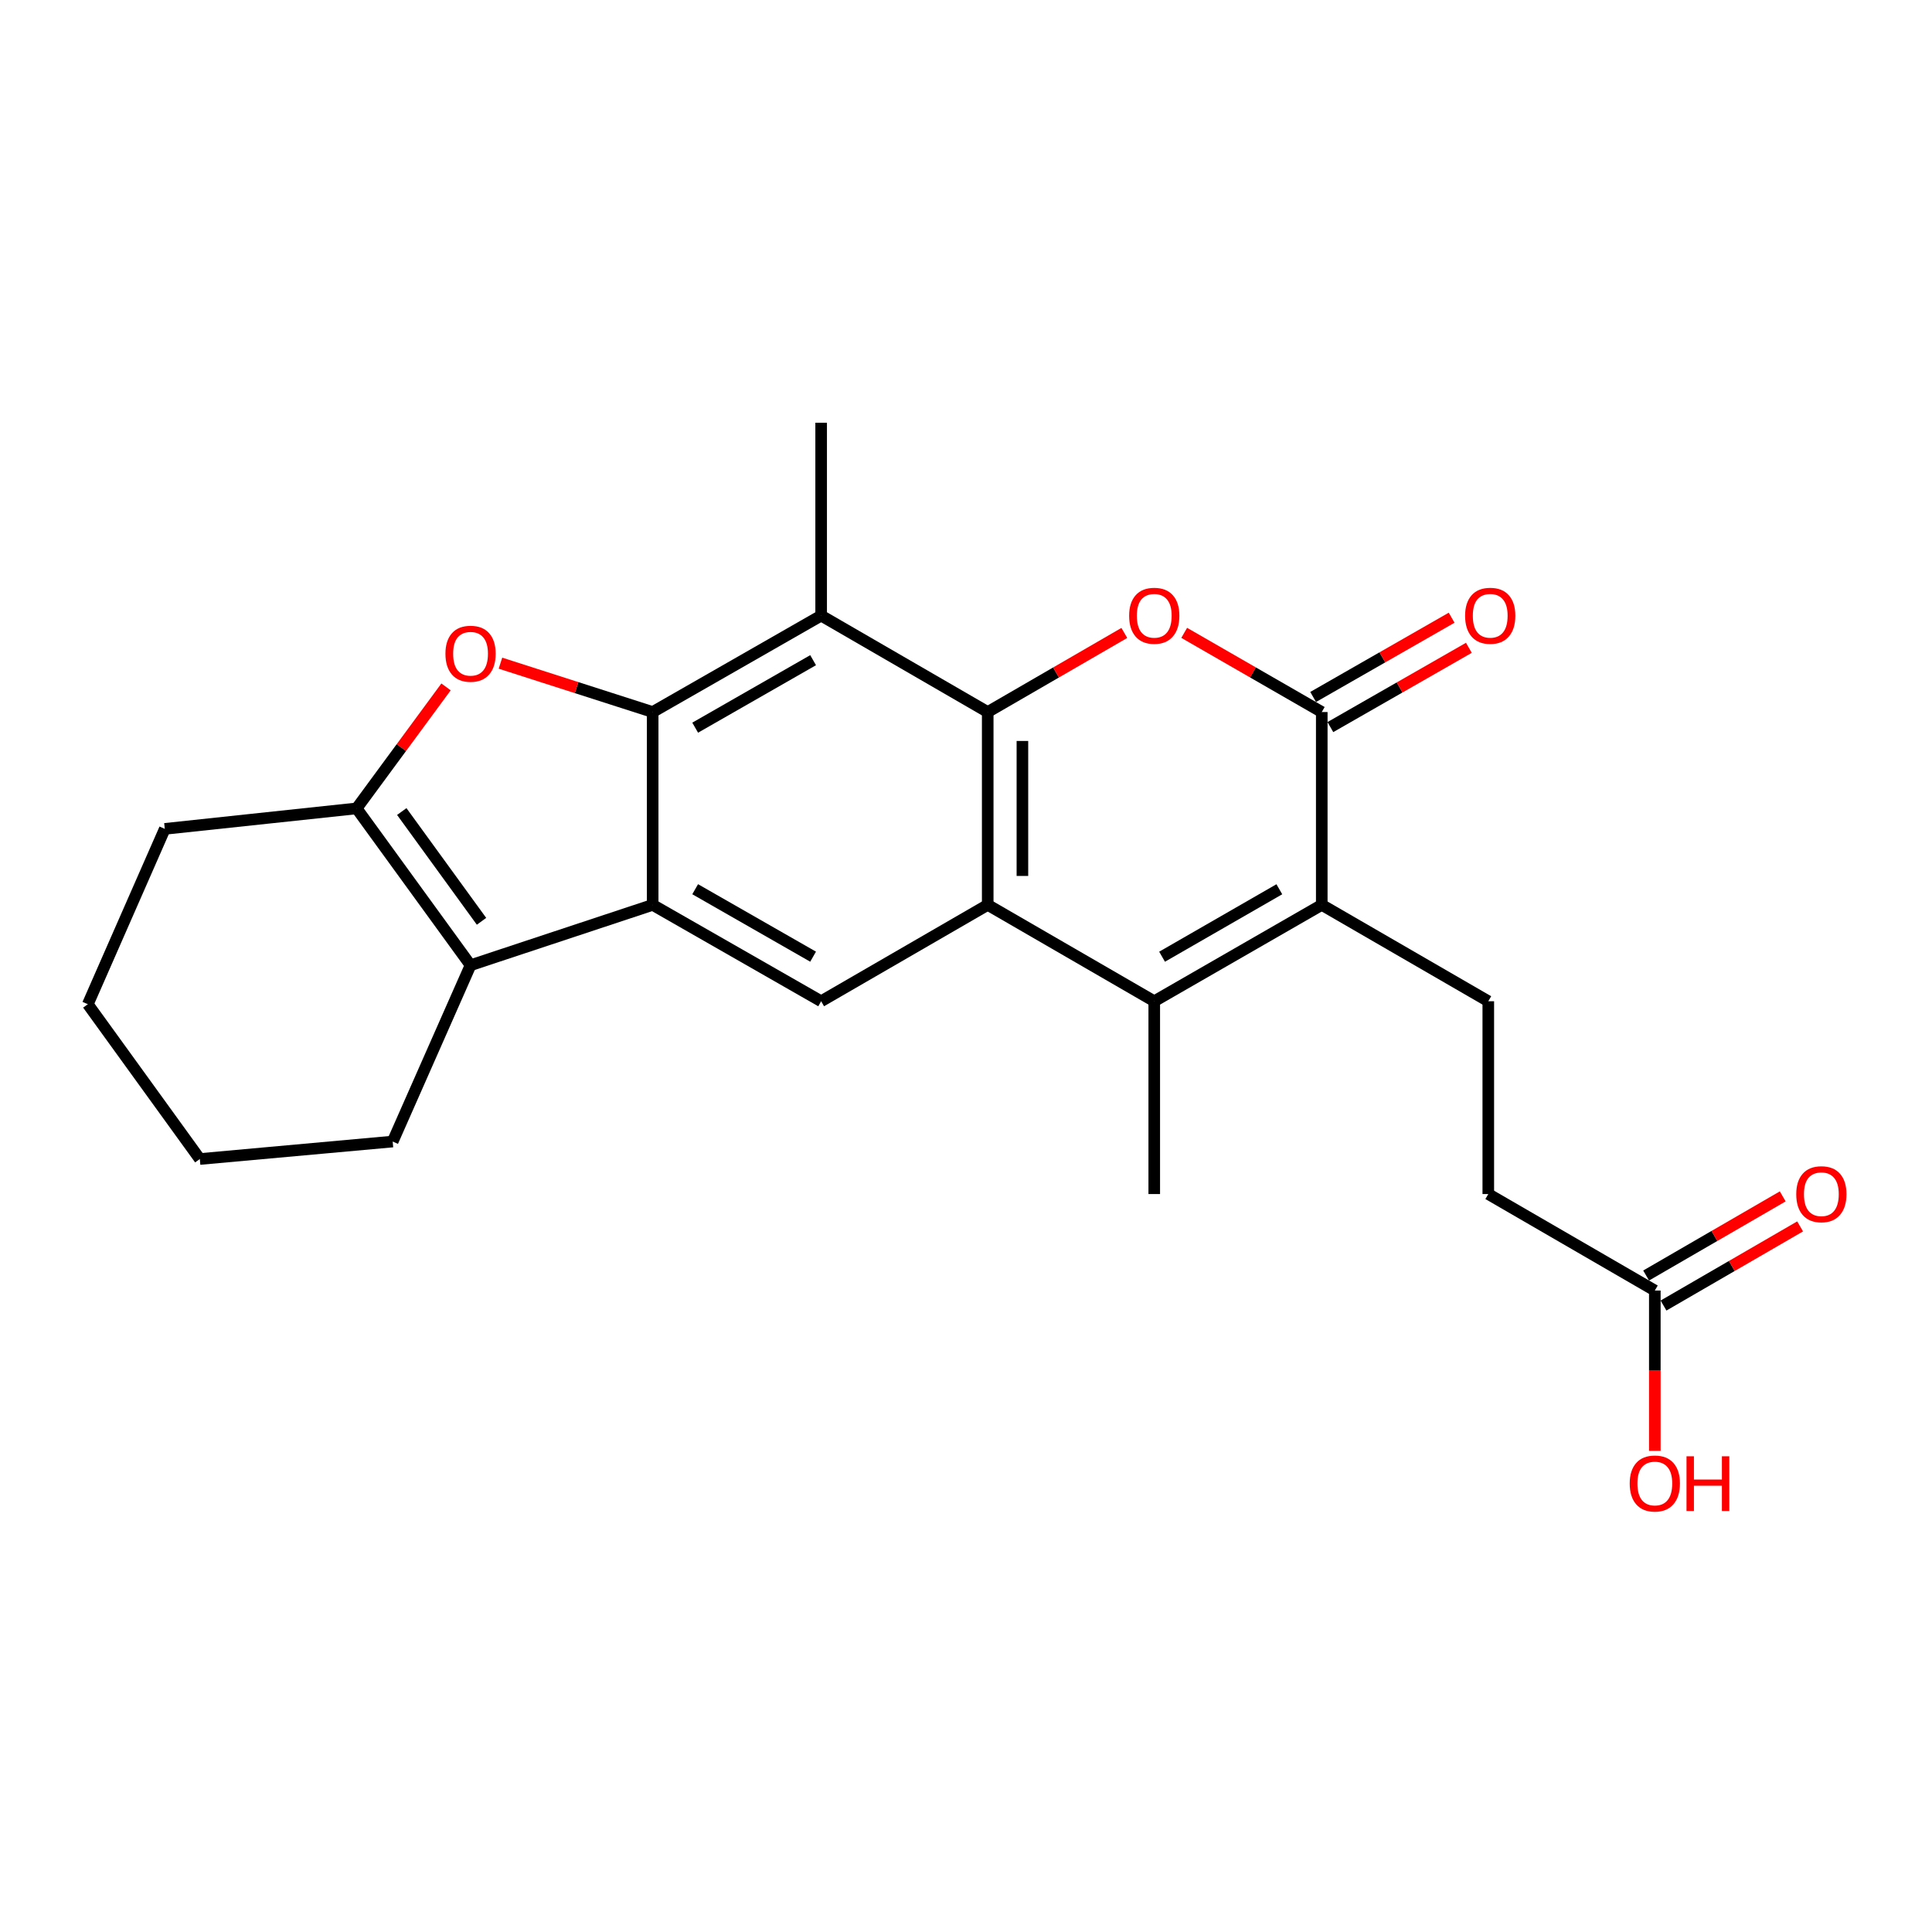 <?xml version='1.0' encoding='iso-8859-1'?>
<svg version='1.1' baseProfile='full'
              xmlns='http://www.w3.org/2000/svg'
                      xmlns:rdkit='http://www.rdkit.org/xml'
                      xmlns:xlink='http://www.w3.org/1999/xlink'
                  xml:space='preserve'
width='1000px' height='1000px' viewBox='0 0 1000 1000'>
<!-- END OF HEADER -->
<rect style='opacity:1.0;fill:#FFFFFF;stroke:none' width='1000' height='1000' x='0' y='0'> </rect>
<path class='bond-1' d='M 511.241,368.548 L 511.241,468.361' style='fill:none;fill-rule:evenodd;stroke:#000000;stroke-width:6px;stroke-linecap:butt;stroke-linejoin:miter;stroke-opacity:1' />
<path class='bond-1' d='M 529.199,383.52 L 529.199,453.389' style='fill:none;fill-rule:evenodd;stroke:#000000;stroke-width:6px;stroke-linecap:butt;stroke-linejoin:miter;stroke-opacity:1' />
<path class='bond-3' d='M 511.241,368.548 L 546.594,348.076' style='fill:none;fill-rule:evenodd;stroke:#000000;stroke-width:6px;stroke-linecap:butt;stroke-linejoin:miter;stroke-opacity:1' />
<path class='bond-3' d='M 546.594,348.076 L 581.947,327.605' style='fill:none;fill-rule:evenodd;stroke:#FF0000;stroke-width:6px;stroke-linecap:butt;stroke-linejoin:miter;stroke-opacity:1' />
<path class='bond-8' d='M 511.241,368.548 L 425.025,318.636' style='fill:none;fill-rule:evenodd;stroke:#000000;stroke-width:6px;stroke-linecap:butt;stroke-linejoin:miter;stroke-opacity:1' />
<path class='bond-0' d='M 337.822,368.548 L 425.025,318.636' style='fill:none;fill-rule:evenodd;stroke:#000000;stroke-width:6px;stroke-linecap:butt;stroke-linejoin:miter;stroke-opacity:1' />
<path class='bond-0' d='M 359.823,376.646 L 420.865,341.708' style='fill:none;fill-rule:evenodd;stroke:#000000;stroke-width:6px;stroke-linecap:butt;stroke-linejoin:miter;stroke-opacity:1' />
<path class='bond-2' d='M 337.822,368.548 L 337.822,468.361' style='fill:none;fill-rule:evenodd;stroke:#000000;stroke-width:6px;stroke-linecap:butt;stroke-linejoin:miter;stroke-opacity:1' />
<path class='bond-4' d='M 337.822,368.548 L 298.426,355.902' style='fill:none;fill-rule:evenodd;stroke:#000000;stroke-width:6px;stroke-linecap:butt;stroke-linejoin:miter;stroke-opacity:1' />
<path class='bond-4' d='M 298.426,355.902 L 259.03,343.256' style='fill:none;fill-rule:evenodd;stroke:#FF0000;stroke-width:6px;stroke-linecap:butt;stroke-linejoin:miter;stroke-opacity:1' />
<path class='bond-5' d='M 511.241,468.361 L 597.437,518.243' style='fill:none;fill-rule:evenodd;stroke:#000000;stroke-width:6px;stroke-linecap:butt;stroke-linejoin:miter;stroke-opacity:1' />
<path class='bond-11' d='M 511.241,468.361 L 425.025,518.243' style='fill:none;fill-rule:evenodd;stroke:#000000;stroke-width:6px;stroke-linecap:butt;stroke-linejoin:miter;stroke-opacity:1' />
<path class='bond-9' d='M 337.822,468.361 L 243.555,499.597' style='fill:none;fill-rule:evenodd;stroke:#000000;stroke-width:6px;stroke-linecap:butt;stroke-linejoin:miter;stroke-opacity:1' />
<path class='bond-24' d='M 337.822,468.361 L 425.025,518.243' style='fill:none;fill-rule:evenodd;stroke:#000000;stroke-width:6px;stroke-linecap:butt;stroke-linejoin:miter;stroke-opacity:1' />
<path class='bond-24' d='M 359.819,460.256 L 420.861,495.173' style='fill:none;fill-rule:evenodd;stroke:#000000;stroke-width:6px;stroke-linecap:butt;stroke-linejoin:miter;stroke-opacity:1' />
<path class='bond-7' d='M 612.938,327.559 L 648.54,348.053' style='fill:none;fill-rule:evenodd;stroke:#FF0000;stroke-width:6px;stroke-linecap:butt;stroke-linejoin:miter;stroke-opacity:1' />
<path class='bond-7' d='M 648.54,348.053 L 684.142,368.548' style='fill:none;fill-rule:evenodd;stroke:#000000;stroke-width:6px;stroke-linecap:butt;stroke-linejoin:miter;stroke-opacity:1' />
<path class='bond-10' d='M 230.864,355.537 L 207.724,386.983' style='fill:none;fill-rule:evenodd;stroke:#FF0000;stroke-width:6px;stroke-linecap:butt;stroke-linejoin:miter;stroke-opacity:1' />
<path class='bond-10' d='M 207.724,386.983 L 184.585,418.429' style='fill:none;fill-rule:evenodd;stroke:#000000;stroke-width:6px;stroke-linecap:butt;stroke-linejoin:miter;stroke-opacity:1' />
<path class='bond-17' d='M 597.437,518.243 L 597.437,618.037' style='fill:none;fill-rule:evenodd;stroke:#000000;stroke-width:6px;stroke-linecap:butt;stroke-linejoin:miter;stroke-opacity:1' />
<path class='bond-25' d='M 597.437,518.243 L 684.142,468.361' style='fill:none;fill-rule:evenodd;stroke:#000000;stroke-width:6px;stroke-linecap:butt;stroke-linejoin:miter;stroke-opacity:1' />
<path class='bond-25' d='M 601.488,495.195 L 662.181,460.278' style='fill:none;fill-rule:evenodd;stroke:#000000;stroke-width:6px;stroke-linecap:butt;stroke-linejoin:miter;stroke-opacity:1' />
<path class='bond-6' d='M 684.142,468.361 L 684.142,368.548' style='fill:none;fill-rule:evenodd;stroke:#000000;stroke-width:6px;stroke-linecap:butt;stroke-linejoin:miter;stroke-opacity:1' />
<path class='bond-12' d='M 684.142,468.361 L 770.338,518.243' style='fill:none;fill-rule:evenodd;stroke:#000000;stroke-width:6px;stroke-linecap:butt;stroke-linejoin:miter;stroke-opacity:1' />
<path class='bond-14' d='M 688.602,376.34 L 724.443,355.824' style='fill:none;fill-rule:evenodd;stroke:#000000;stroke-width:6px;stroke-linecap:butt;stroke-linejoin:miter;stroke-opacity:1' />
<path class='bond-14' d='M 724.443,355.824 L 760.284,335.307' style='fill:none;fill-rule:evenodd;stroke:#FF0000;stroke-width:6px;stroke-linecap:butt;stroke-linejoin:miter;stroke-opacity:1' />
<path class='bond-14' d='M 679.681,360.755 L 715.522,340.239' style='fill:none;fill-rule:evenodd;stroke:#000000;stroke-width:6px;stroke-linecap:butt;stroke-linejoin:miter;stroke-opacity:1' />
<path class='bond-14' d='M 715.522,340.239 L 751.363,319.723' style='fill:none;fill-rule:evenodd;stroke:#FF0000;stroke-width:6px;stroke-linecap:butt;stroke-linejoin:miter;stroke-opacity:1' />
<path class='bond-18' d='M 425.025,318.636 L 425.025,218.812' style='fill:none;fill-rule:evenodd;stroke:#000000;stroke-width:6px;stroke-linecap:butt;stroke-linejoin:miter;stroke-opacity:1' />
<path class='bond-20' d='M 243.555,499.597 L 203.251,590.861' style='fill:none;fill-rule:evenodd;stroke:#000000;stroke-width:6px;stroke-linecap:butt;stroke-linejoin:miter;stroke-opacity:1' />
<path class='bond-26' d='M 243.555,499.597 L 184.585,418.429' style='fill:none;fill-rule:evenodd;stroke:#000000;stroke-width:6px;stroke-linecap:butt;stroke-linejoin:miter;stroke-opacity:1' />
<path class='bond-26' d='M 249.238,476.867 L 207.959,420.05' style='fill:none;fill-rule:evenodd;stroke:#000000;stroke-width:6px;stroke-linecap:butt;stroke-linejoin:miter;stroke-opacity:1' />
<path class='bond-21' d='M 184.585,418.429 L 85.3,429.024' style='fill:none;fill-rule:evenodd;stroke:#000000;stroke-width:6px;stroke-linecap:butt;stroke-linejoin:miter;stroke-opacity:1' />
<path class='bond-16' d='M 770.338,518.243 L 770.338,618.037' style='fill:none;fill-rule:evenodd;stroke:#000000;stroke-width:6px;stroke-linecap:butt;stroke-linejoin:miter;stroke-opacity:1' />
<path class='bond-13' d='M 856.533,667.978 L 770.338,618.037' style='fill:none;fill-rule:evenodd;stroke:#000000;stroke-width:6px;stroke-linecap:butt;stroke-linejoin:miter;stroke-opacity:1' />
<path class='bond-15' d='M 861.035,675.747 L 896.387,655.264' style='fill:none;fill-rule:evenodd;stroke:#000000;stroke-width:6px;stroke-linecap:butt;stroke-linejoin:miter;stroke-opacity:1' />
<path class='bond-15' d='M 896.387,655.264 L 931.74,634.781' style='fill:none;fill-rule:evenodd;stroke:#FF0000;stroke-width:6px;stroke-linecap:butt;stroke-linejoin:miter;stroke-opacity:1' />
<path class='bond-15' d='M 852.032,660.209 L 887.385,639.726' style='fill:none;fill-rule:evenodd;stroke:#000000;stroke-width:6px;stroke-linecap:butt;stroke-linejoin:miter;stroke-opacity:1' />
<path class='bond-15' d='M 887.385,639.726 L 922.737,619.243' style='fill:none;fill-rule:evenodd;stroke:#FF0000;stroke-width:6px;stroke-linecap:butt;stroke-linejoin:miter;stroke-opacity:1' />
<path class='bond-19' d='M 856.533,667.978 L 856.533,709.468' style='fill:none;fill-rule:evenodd;stroke:#000000;stroke-width:6px;stroke-linecap:butt;stroke-linejoin:miter;stroke-opacity:1' />
<path class='bond-19' d='M 856.533,709.468 L 856.533,750.957' style='fill:none;fill-rule:evenodd;stroke:#FF0000;stroke-width:6px;stroke-linecap:butt;stroke-linejoin:miter;stroke-opacity:1' />
<path class='bond-22' d='M 203.251,590.861 L 103.427,599.909' style='fill:none;fill-rule:evenodd;stroke:#000000;stroke-width:6px;stroke-linecap:butt;stroke-linejoin:miter;stroke-opacity:1' />
<path class='bond-23' d='M 85.3,429.024 L 45.455,519.779' style='fill:none;fill-rule:evenodd;stroke:#000000;stroke-width:6px;stroke-linecap:butt;stroke-linejoin:miter;stroke-opacity:1' />
<path class='bond-27' d='M 103.427,599.909 L 45.455,519.779' style='fill:none;fill-rule:evenodd;stroke:#000000;stroke-width:6px;stroke-linecap:butt;stroke-linejoin:miter;stroke-opacity:1' />
<path  class='atom-4' d='M 584.437 318.716
Q 584.437 311.916, 587.797 308.116
Q 591.157 304.316, 597.437 304.316
Q 603.717 304.316, 607.077 308.116
Q 610.437 311.916, 610.437 318.716
Q 610.437 325.596, 607.037 329.516
Q 603.637 333.396, 597.437 333.396
Q 591.197 333.396, 587.797 329.516
Q 584.437 325.636, 584.437 318.716
M 597.437 330.196
Q 601.757 330.196, 604.077 327.316
Q 606.437 324.396, 606.437 318.716
Q 606.437 313.156, 604.077 310.356
Q 601.757 307.516, 597.437 307.516
Q 593.117 307.516, 590.757 310.316
Q 588.437 313.116, 588.437 318.716
Q 588.437 324.436, 590.757 327.316
Q 593.117 330.196, 597.437 330.196
' fill='#FF0000'/>
<path  class='atom-5' d='M 230.555 338.369
Q 230.555 331.569, 233.915 327.769
Q 237.275 323.969, 243.555 323.969
Q 249.835 323.969, 253.195 327.769
Q 256.555 331.569, 256.555 338.369
Q 256.555 345.249, 253.155 349.169
Q 249.755 353.049, 243.555 353.049
Q 237.315 353.049, 233.915 349.169
Q 230.555 345.289, 230.555 338.369
M 243.555 349.849
Q 247.875 349.849, 250.195 346.969
Q 252.555 344.049, 252.555 338.369
Q 252.555 332.809, 250.195 330.009
Q 247.875 327.169, 243.555 327.169
Q 239.235 327.169, 236.875 329.969
Q 234.555 332.769, 234.555 338.369
Q 234.555 344.089, 236.875 346.969
Q 239.235 349.849, 243.555 349.849
' fill='#FF0000'/>
<path  class='atom-15' d='M 758.335 318.716
Q 758.335 311.916, 761.695 308.116
Q 765.055 304.316, 771.335 304.316
Q 777.615 304.316, 780.975 308.116
Q 784.335 311.916, 784.335 318.716
Q 784.335 325.596, 780.935 329.516
Q 777.535 333.396, 771.335 333.396
Q 765.095 333.396, 761.695 329.516
Q 758.335 325.636, 758.335 318.716
M 771.335 330.196
Q 775.655 330.196, 777.975 327.316
Q 780.335 324.396, 780.335 318.716
Q 780.335 313.156, 777.975 310.356
Q 775.655 307.516, 771.335 307.516
Q 767.015 307.516, 764.655 310.316
Q 762.335 313.116, 762.335 318.716
Q 762.335 324.436, 764.655 327.316
Q 767.015 330.196, 771.335 330.196
' fill='#FF0000'/>
<path  class='atom-16' d='M 929.729 618.117
Q 929.729 611.317, 933.089 607.517
Q 936.449 603.717, 942.729 603.717
Q 949.009 603.717, 952.369 607.517
Q 955.729 611.317, 955.729 618.117
Q 955.729 624.997, 952.329 628.917
Q 948.929 632.797, 942.729 632.797
Q 936.489 632.797, 933.089 628.917
Q 929.729 625.037, 929.729 618.117
M 942.729 629.597
Q 947.049 629.597, 949.369 626.717
Q 951.729 623.797, 951.729 618.117
Q 951.729 612.557, 949.369 609.757
Q 947.049 606.917, 942.729 606.917
Q 938.409 606.917, 936.049 609.717
Q 933.729 612.517, 933.729 618.117
Q 933.729 623.837, 936.049 626.717
Q 938.409 629.597, 942.729 629.597
' fill='#FF0000'/>
<path  class='atom-20' d='M 843.533 767.852
Q 843.533 761.052, 846.893 757.252
Q 850.253 753.452, 856.533 753.452
Q 862.813 753.452, 866.173 757.252
Q 869.533 761.052, 869.533 767.852
Q 869.533 774.732, 866.133 778.652
Q 862.733 782.532, 856.533 782.532
Q 850.293 782.532, 846.893 778.652
Q 843.533 774.772, 843.533 767.852
M 856.533 779.332
Q 860.853 779.332, 863.173 776.452
Q 865.533 773.532, 865.533 767.852
Q 865.533 762.292, 863.173 759.492
Q 860.853 756.652, 856.533 756.652
Q 852.213 756.652, 849.853 759.452
Q 847.533 762.252, 847.533 767.852
Q 847.533 773.572, 849.853 776.452
Q 852.213 779.332, 856.533 779.332
' fill='#FF0000'/>
<path  class='atom-20' d='M 872.933 753.772
L 876.773 753.772
L 876.773 765.812
L 891.253 765.812
L 891.253 753.772
L 895.093 753.772
L 895.093 782.092
L 891.253 782.092
L 891.253 769.012
L 876.773 769.012
L 876.773 782.092
L 872.933 782.092
L 872.933 753.772
' fill='#FF0000'/>
</svg>
